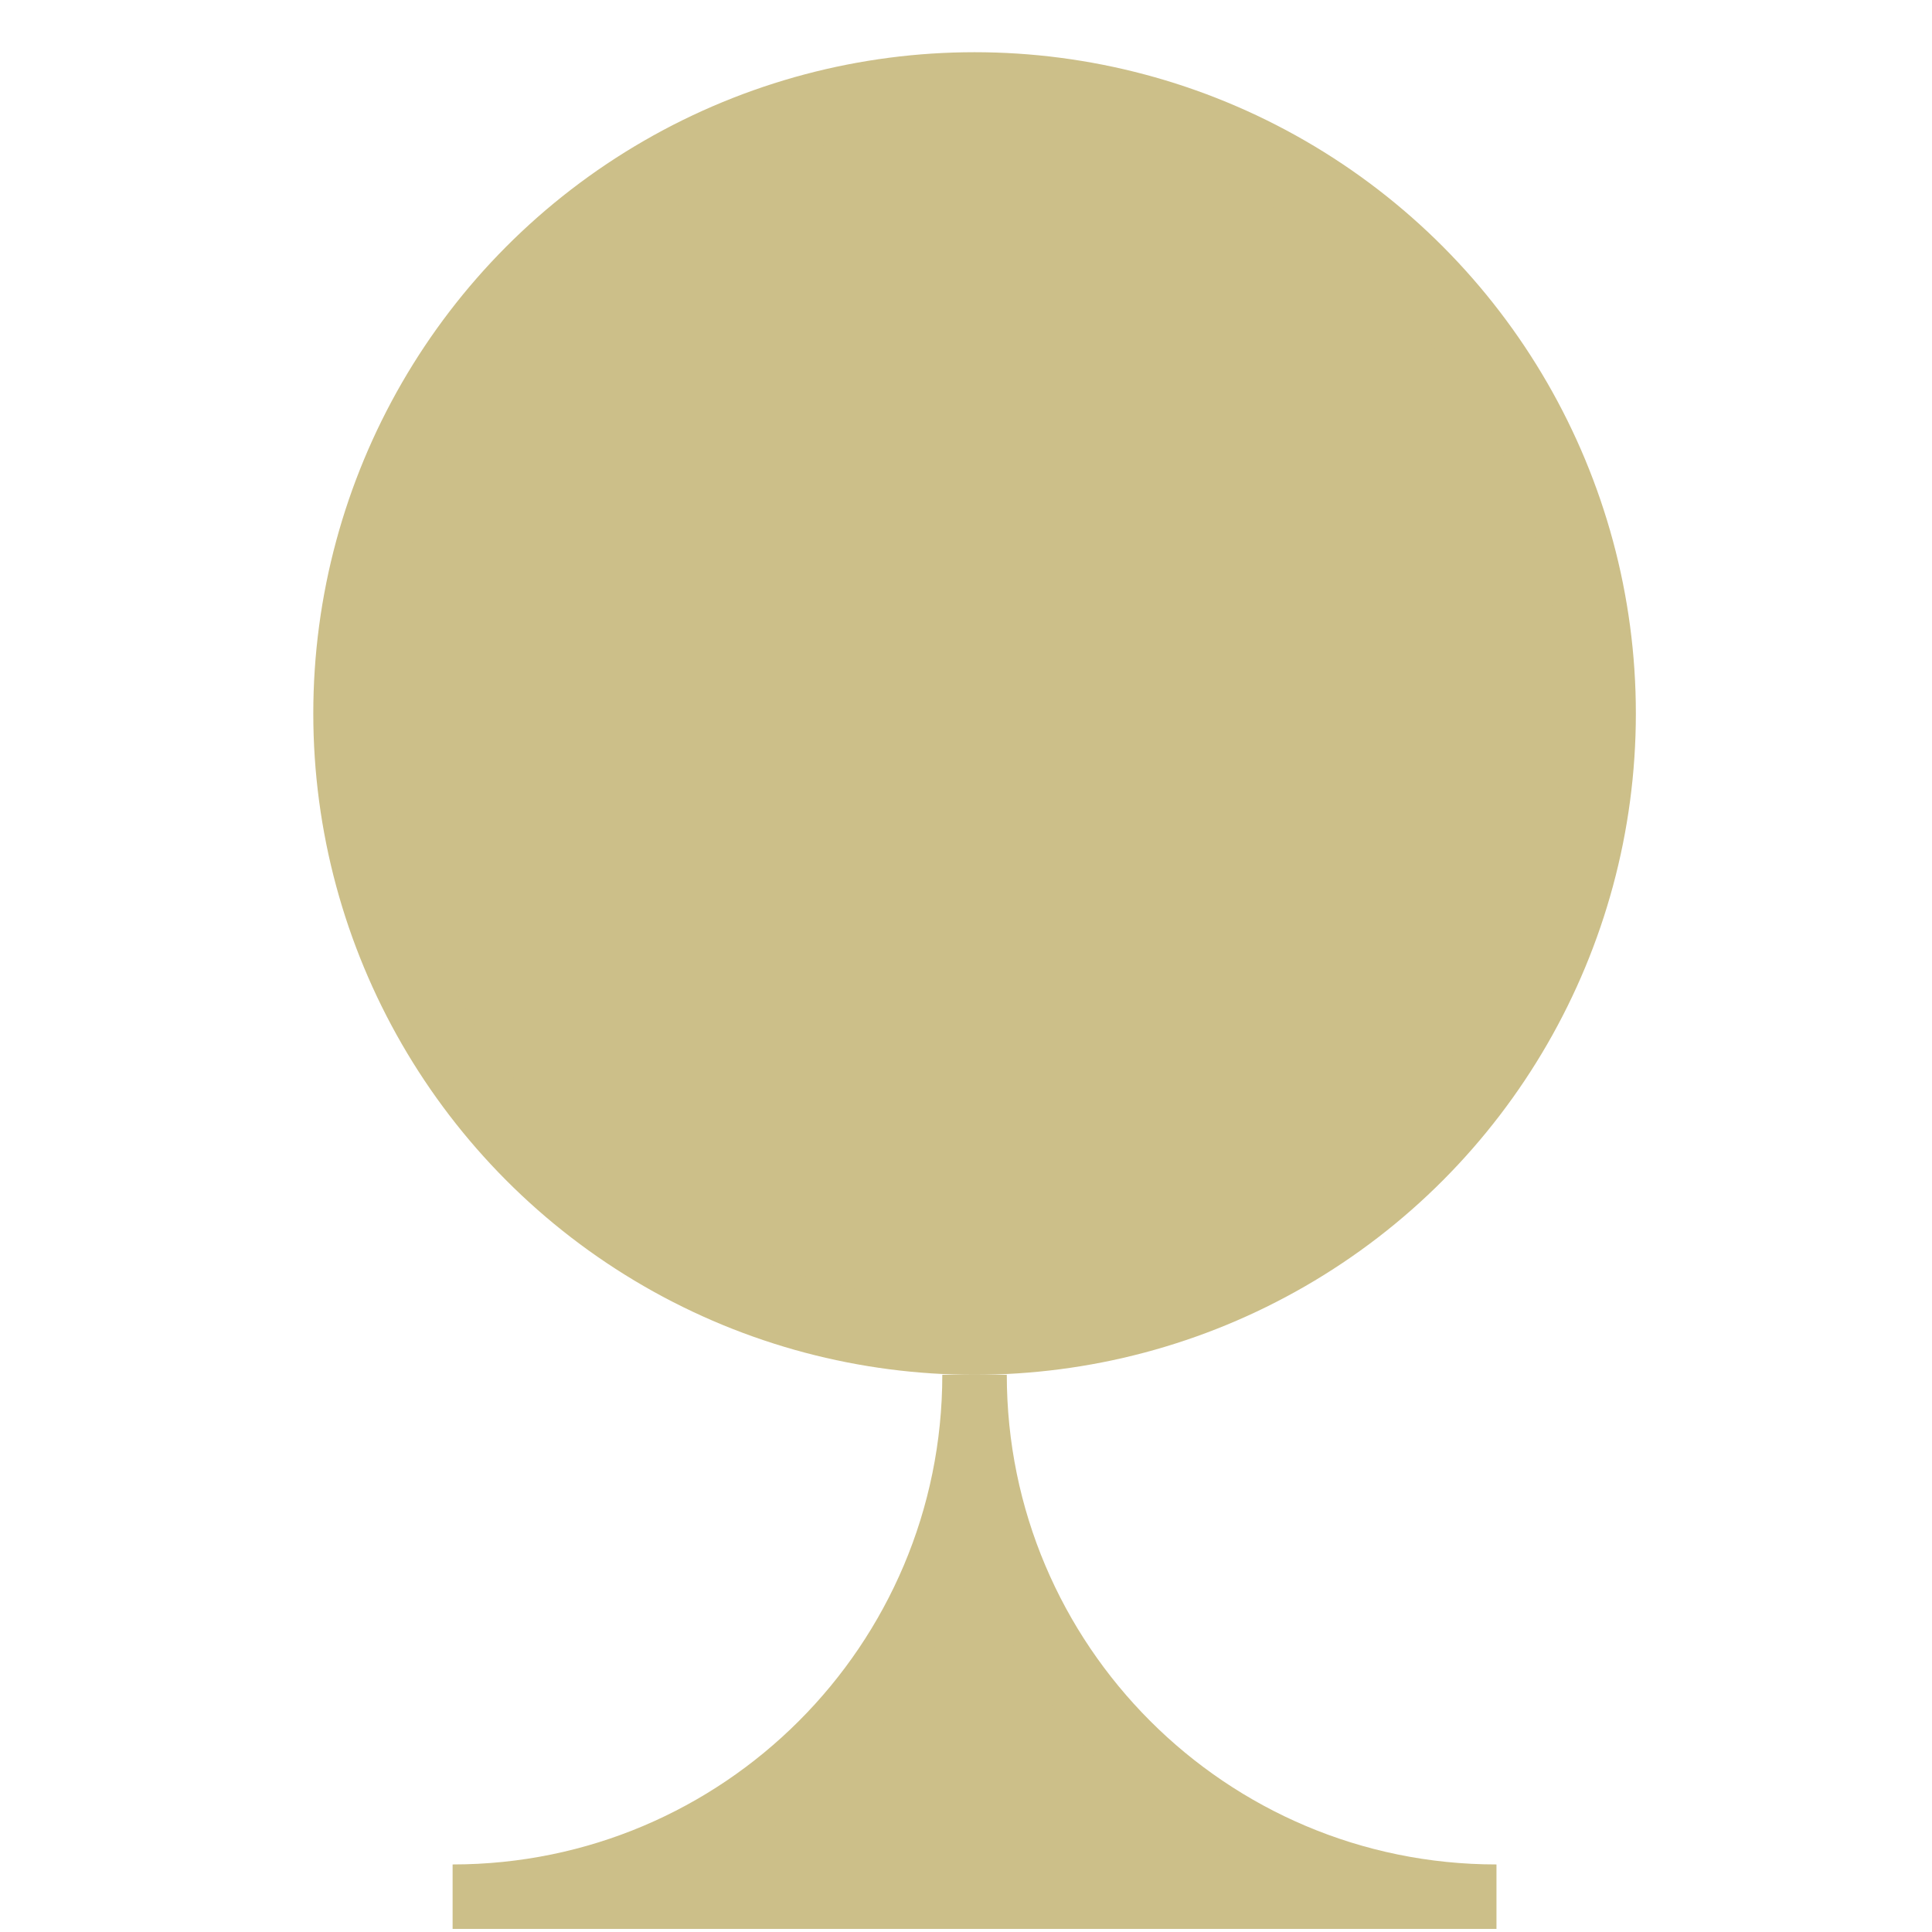 <?xml version="1.0" encoding="UTF-8"?> <svg xmlns="http://www.w3.org/2000/svg" width="148" height="148" viewBox="0 0 148 148" fill="none"><circle cx="74.657" cy="54.657" r="47.851" fill="#CCBF89" stroke="#CCBF89" stroke-width="5.613"></circle><path d="M34.672 145.295C56.754 145.295 74.655 127.394 74.655 105.312C74.655 127.394 92.556 145.295 114.637 145.295H34.672Z" fill="#CCBF89" stroke="#CCBF89" stroke-width="4.94"></path></svg> 